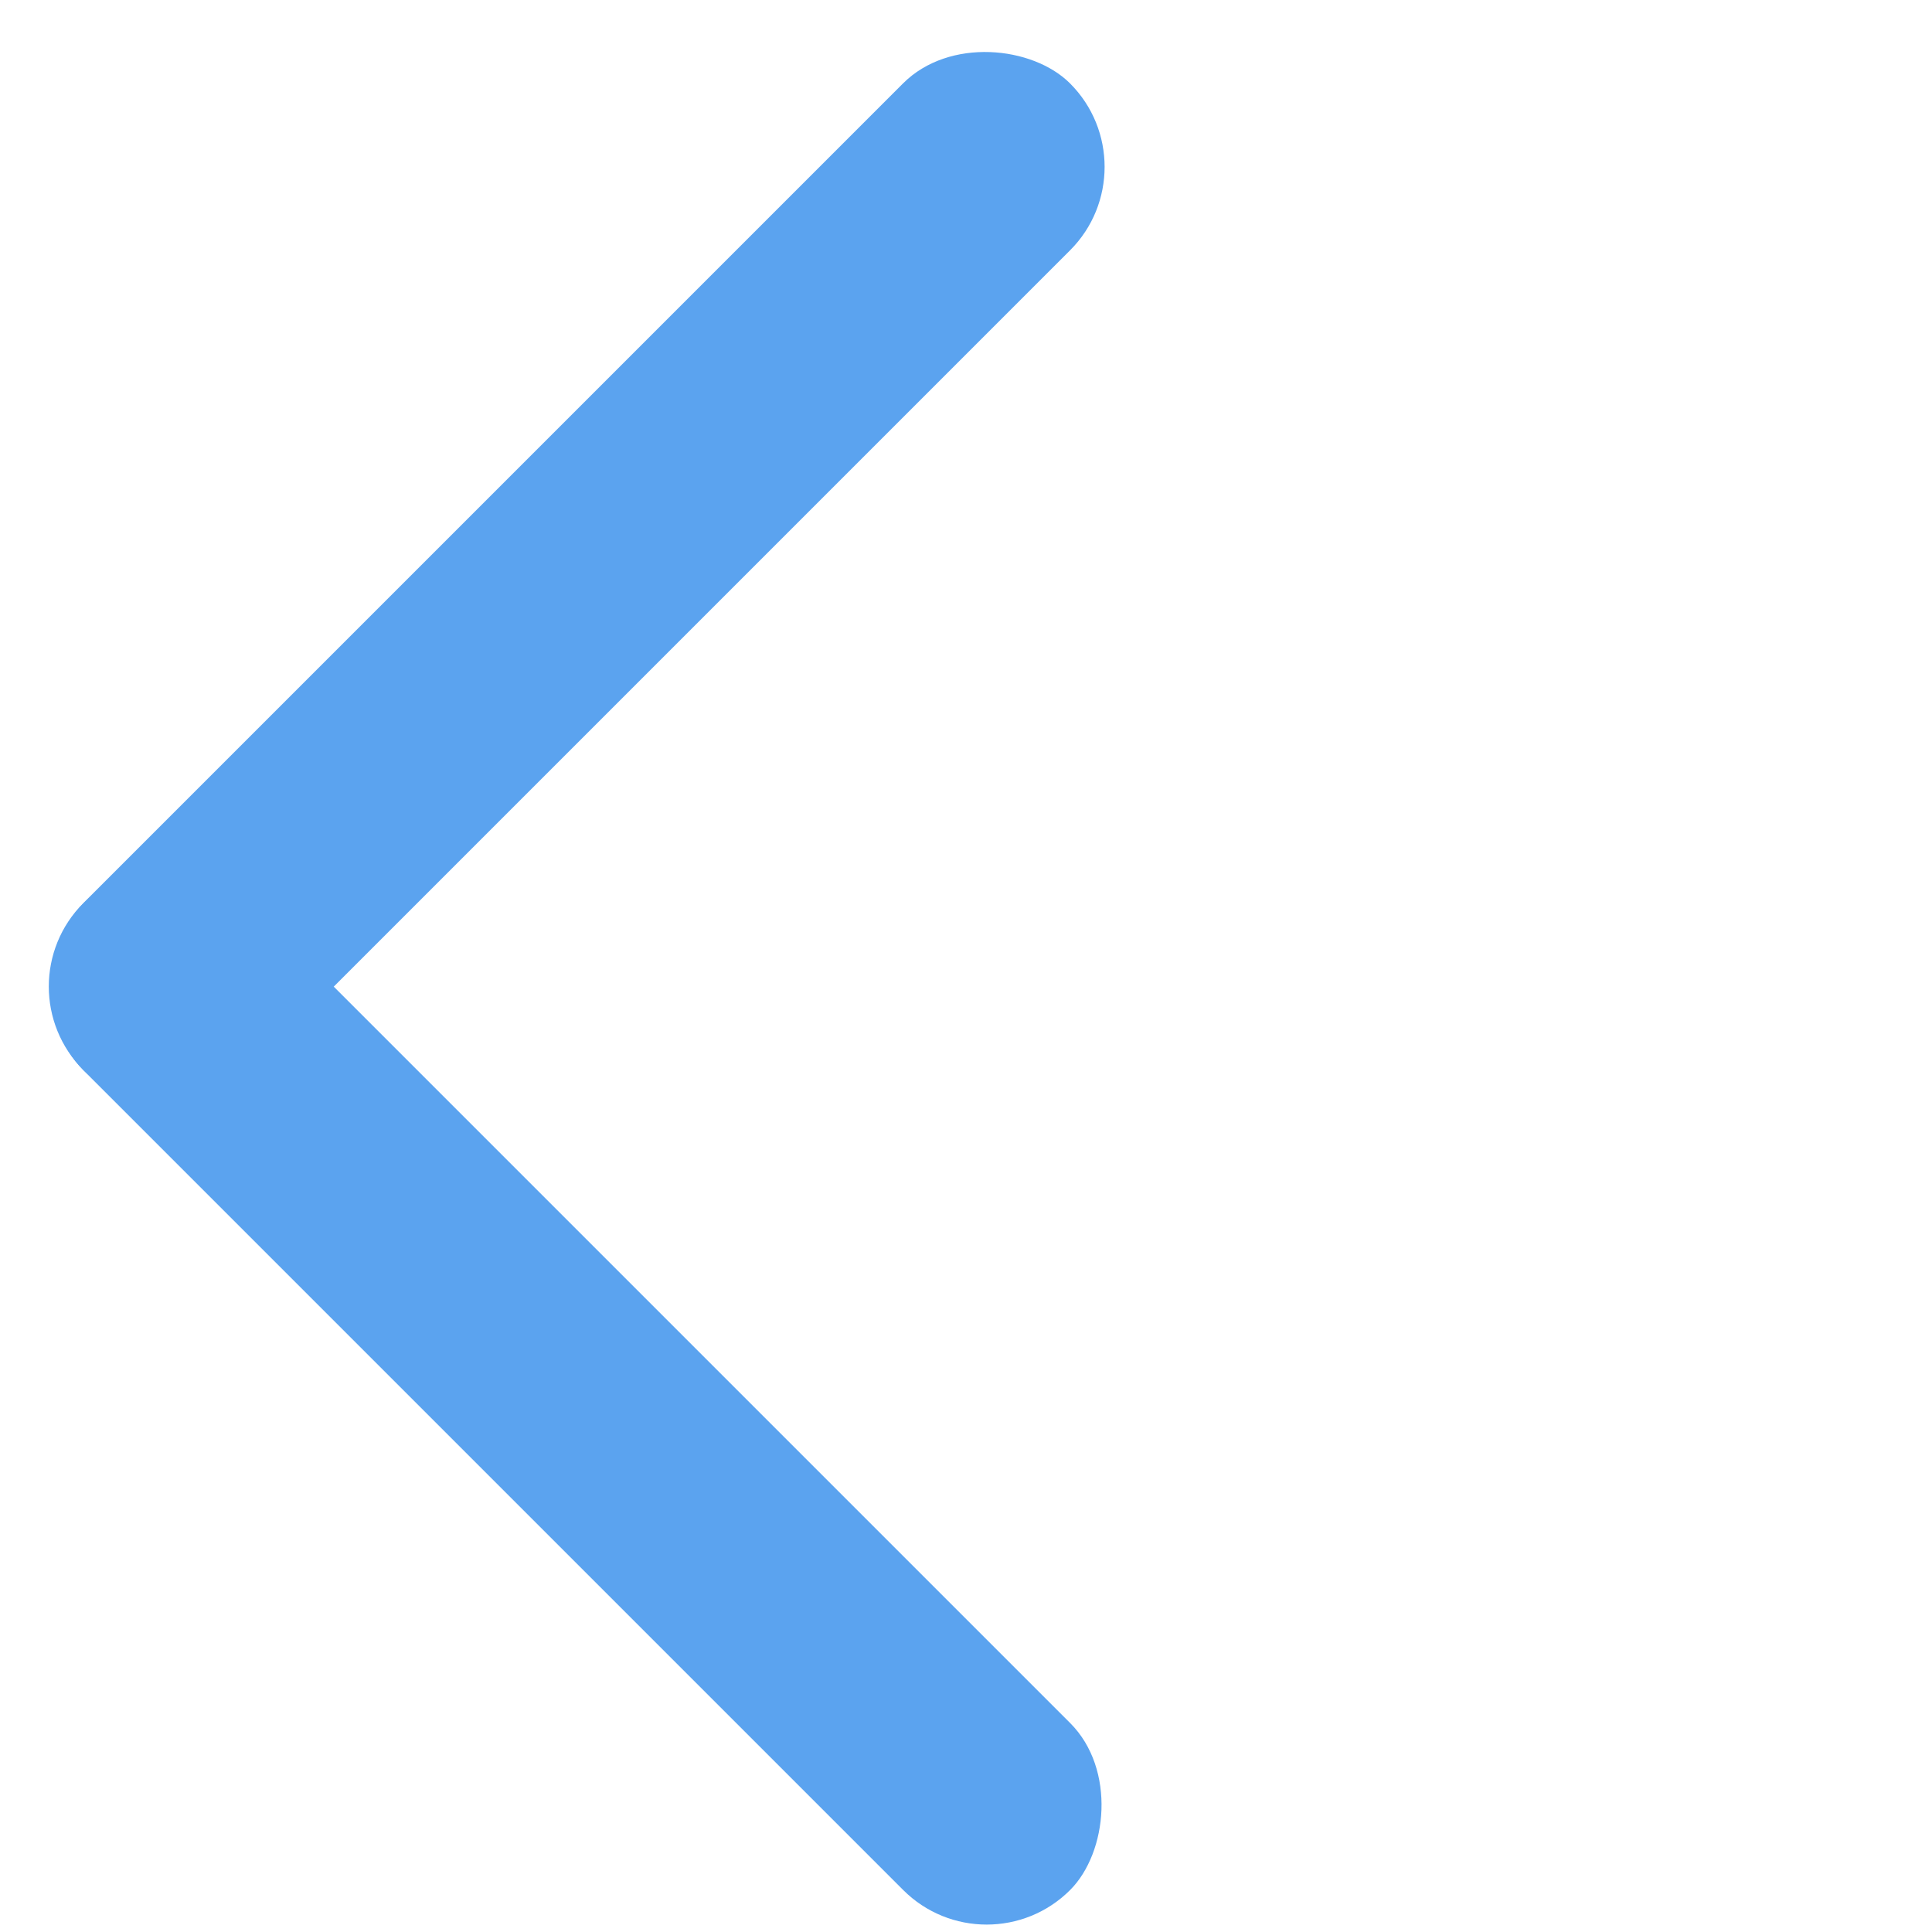 <svg width="36" height="36" viewBox="0 0 36 36" fill="none" xmlns="http://www.w3.org/2000/svg">
<rect x="-0.002" y="18.383" width="26" height="4.4" rx="2.2" transform="rotate(-45 -0.002 18.383)" fill="#5BA3EF"/>
<rect x="18.385" y="36.773" width="26" height="4.4" rx="2.2" transform="rotate(-135 18.385 36.773)" fill="#5BA3EF"/>
</svg>
